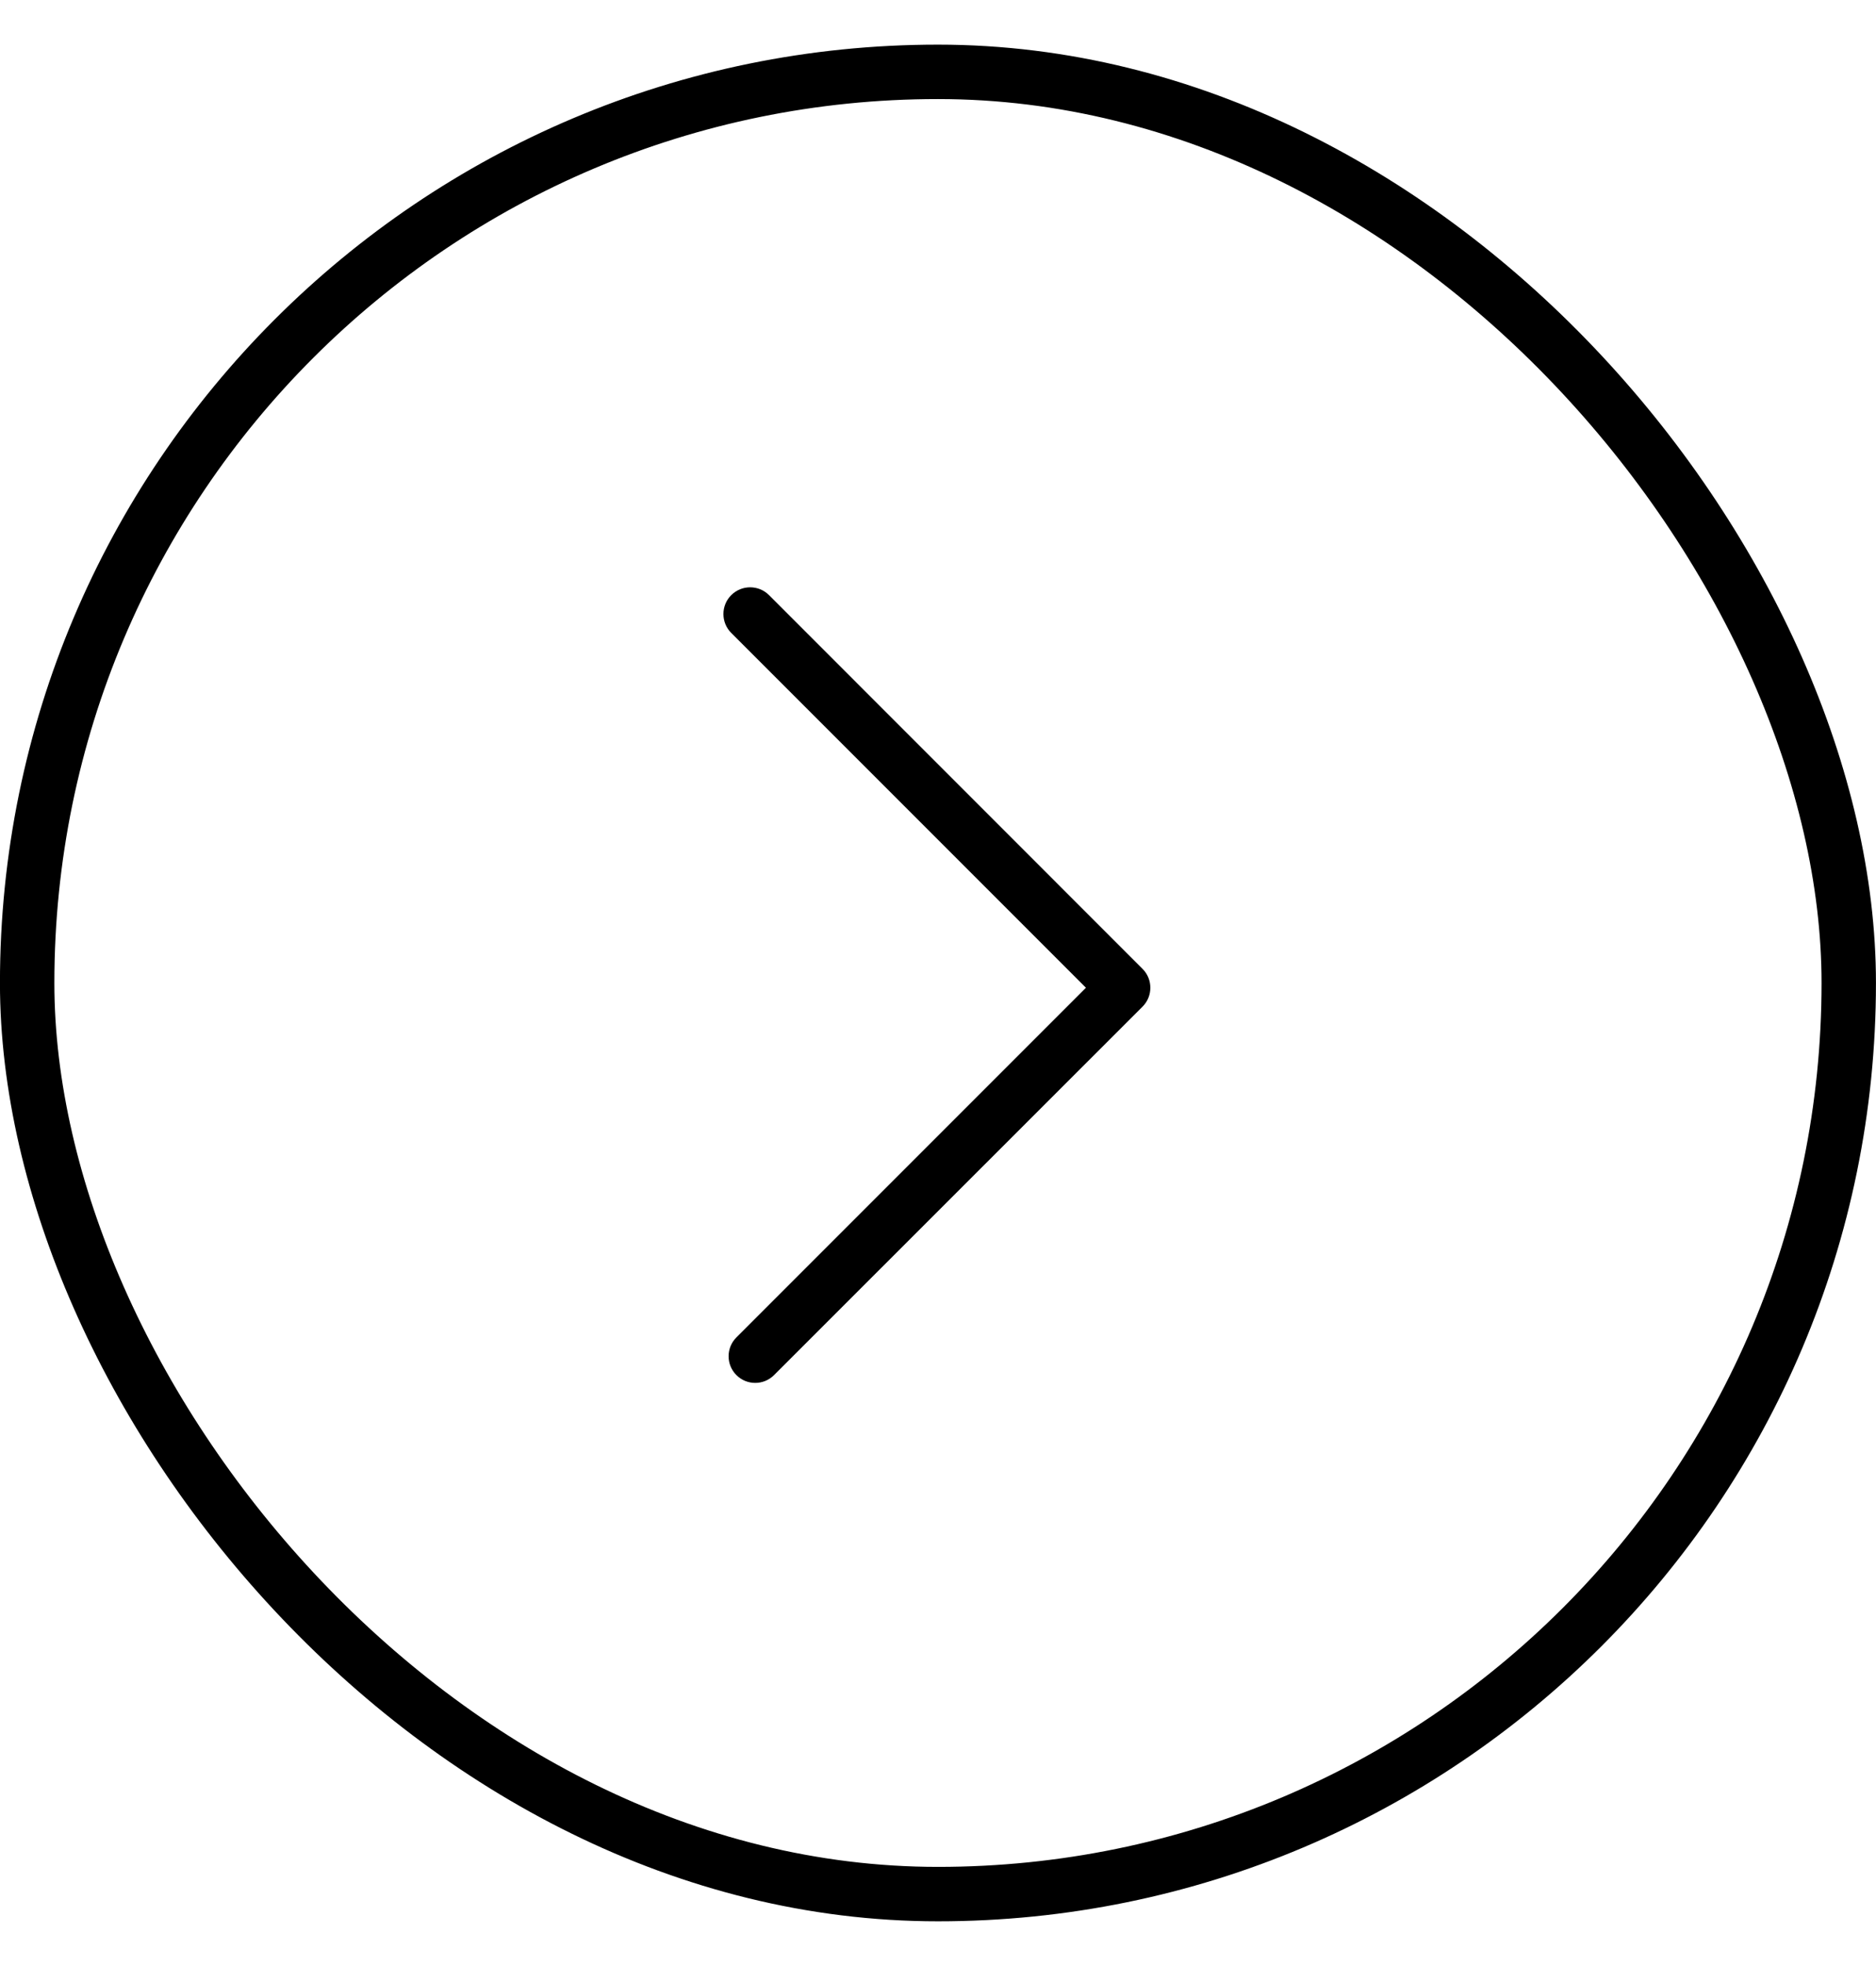 <svg xmlns="http://www.w3.org/2000/svg" width="21" height="22" viewBox="0 0 21 22" fill="none"><rect x="0.304" y="0.804" width="20.391" height="20.391" rx="10.196" stroke="black" stroke-width="0.609"></rect><g clip-path="url(#clip0_83_331)"><path d="M8.396 6.572C8.32 6.572 8.243 6.602 8.185 6.66C8.069 6.776 8.069 6.966 8.185 7.082L12.156 11.053L8.243 14.966C8.127 15.082 8.127 15.271 8.243 15.387C8.359 15.504 8.549 15.504 8.665 15.387L12.79 11.264C12.906 11.148 12.906 10.958 12.79 10.842L8.609 6.66C8.549 6.6 8.473 6.572 8.396 6.572Z" fill="black"></path></g><defs><clipPath id="clip0_83_331"><rect width="9" height="9" fill="white" transform="translate(15 6.5) rotate(90)"></rect></clipPath></defs></svg>